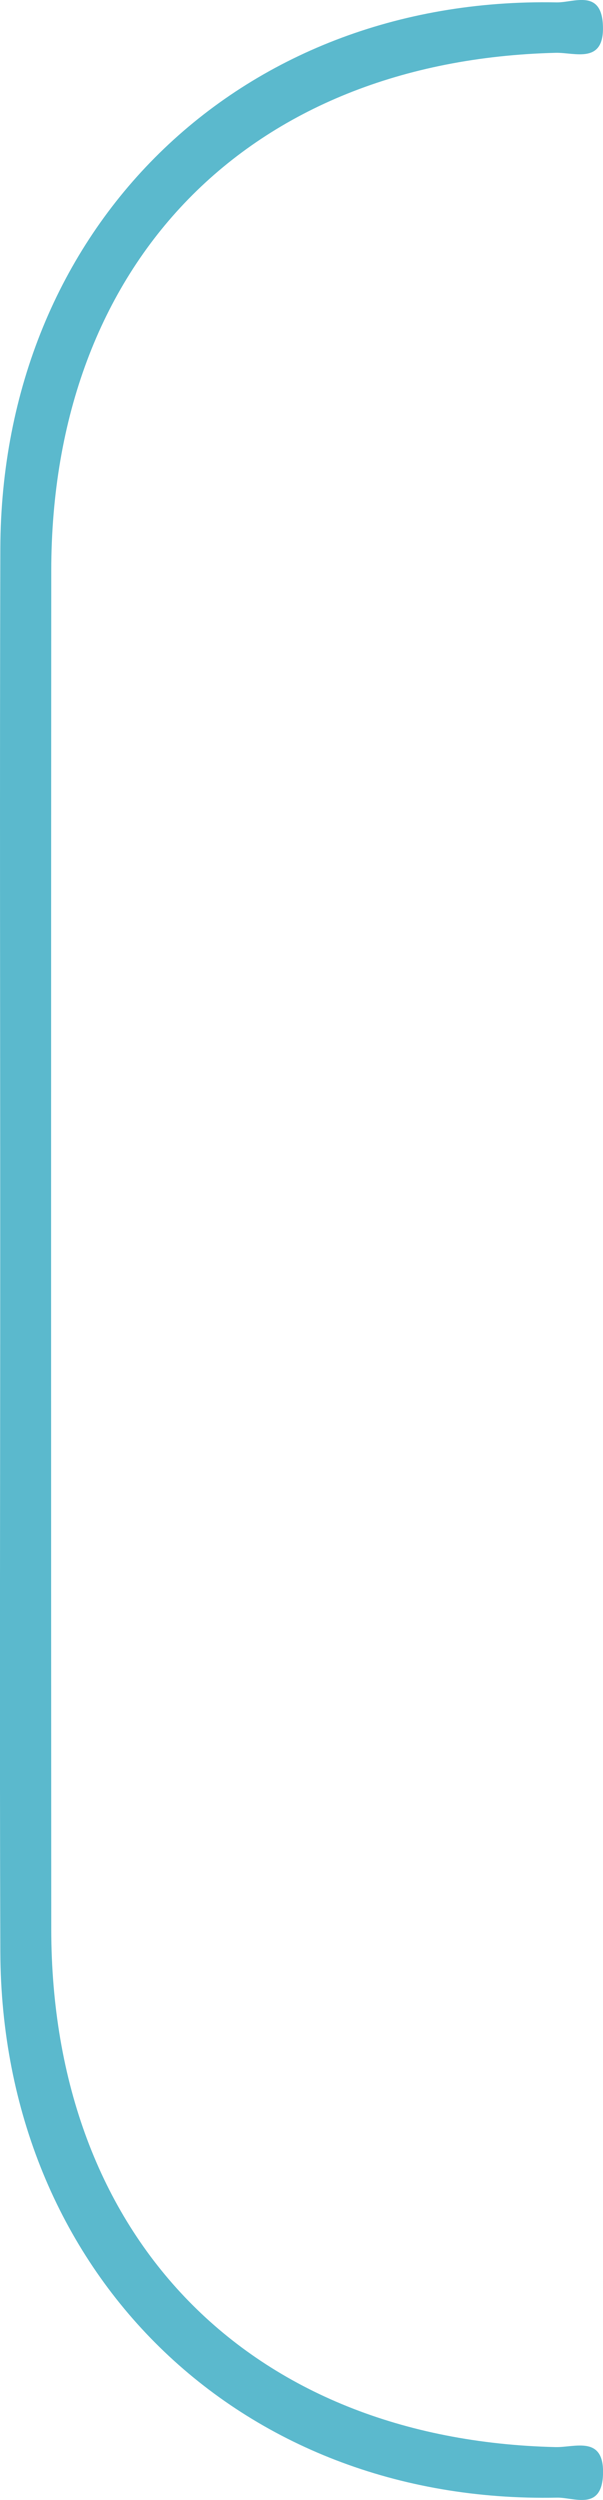 <?xml version="1.0" encoding="UTF-8"?>
<svg id="Camada_1" data-name="Camada 1" xmlns="http://www.w3.org/2000/svg" viewBox="0 0 53.29 220.58">
  <defs>
    <style>
      .cls-1 {
        fill: #5bb9cd;
        stroke-width: 0px;
      }
    </style>
  </defs>
  <path class="cls-1" d="M.02,110.31c0-20.64-.05-41.28.01-61.92C.12,20.16,21.05-.34,49.19.21c1.49.03,3.94-1.21,4.09,1.99.17,3.52-2.47,2.42-4.17,2.46C21.98,5.34,4.54,23.16,4.53,50.36c-.02,39.95-.02,79.89,0,119.84.01,27.2,17.48,45.07,44.57,45.71,1.7.04,4.33-1.08,4.19,2.44-.13,3.22-2.57,1.99-4.06,2.02C21.08,220.95.13,200.45.03,172.22c-.07-20.64-.01-41.28-.01-61.92Z"/>
</svg>